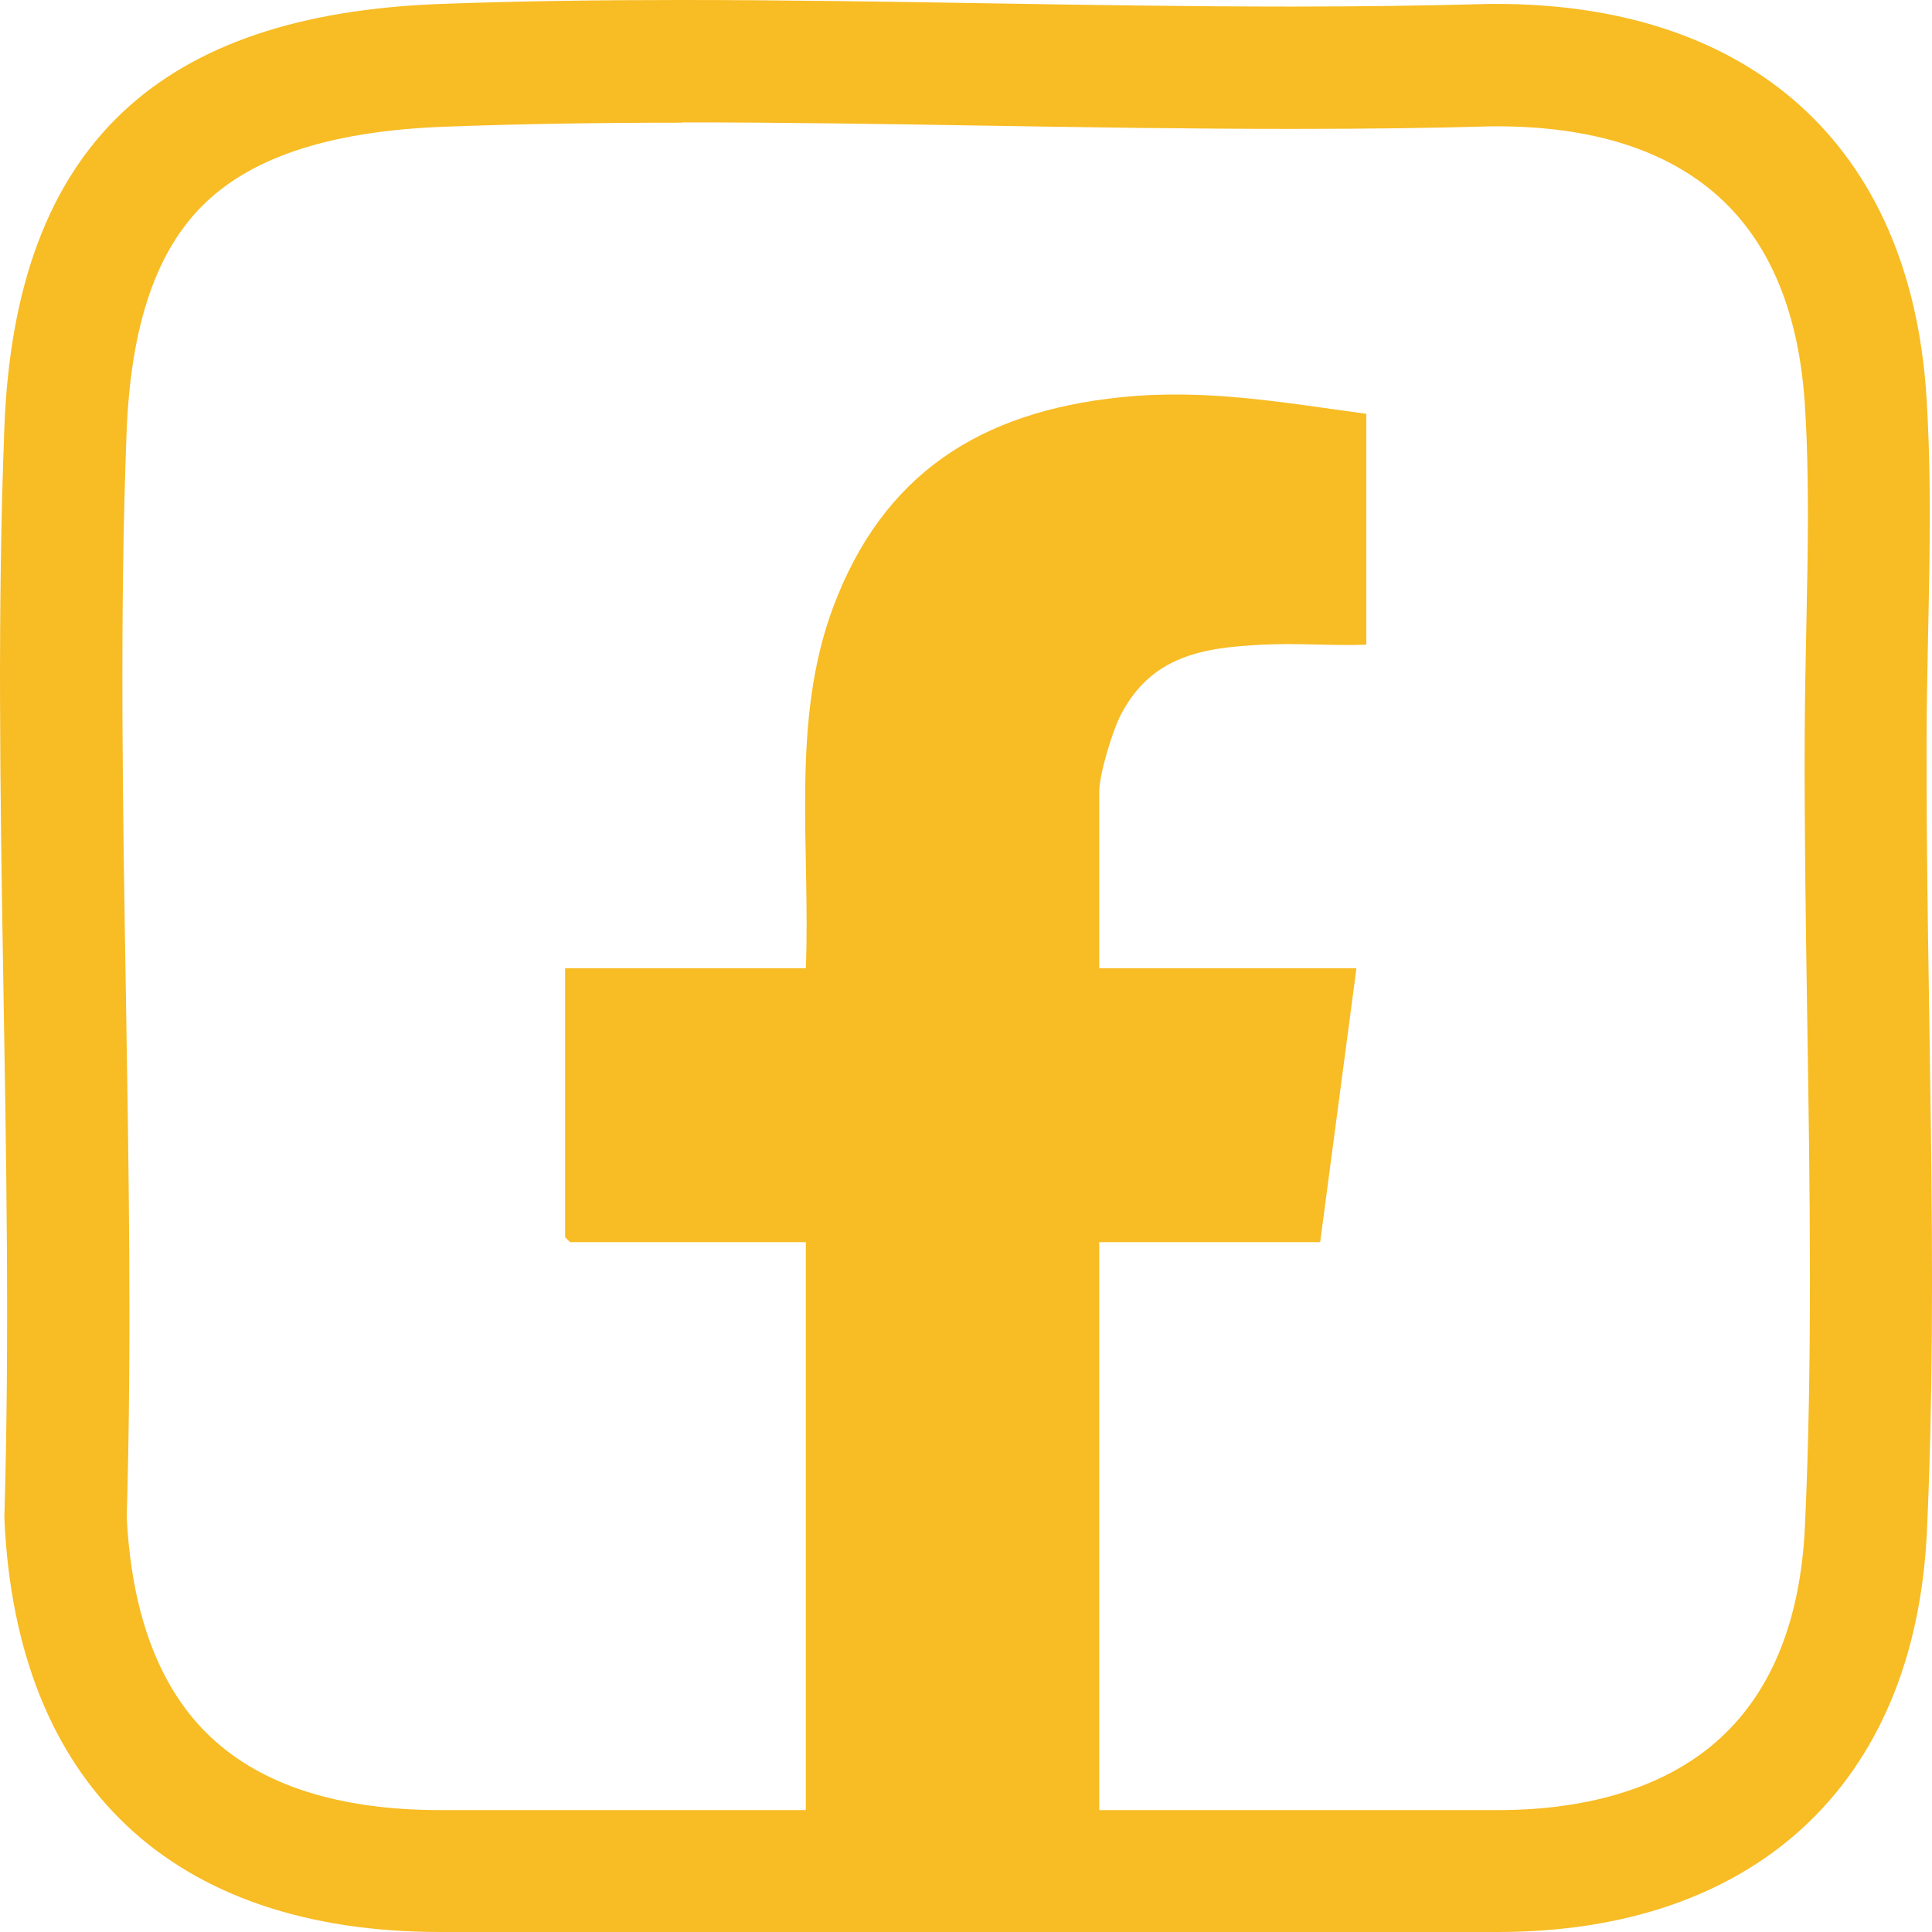 <svg width="32" height="32" viewBox="0 0 32 32" fill="none" xmlns="http://www.w3.org/2000/svg">
<path d="M11.303 2.027C12.962 2.027 14.667 2.054 16.312 2.081C17.976 2.108 19.695 2.135 21.389 2.135C22.603 2.135 23.692 2.122 24.72 2.092H24.79C26.37 2.092 27.606 2.483 28.465 3.256C29.322 4.027 29.802 5.194 29.896 6.729C29.97 7.923 29.945 9.125 29.918 10.401C29.905 10.998 29.894 11.614 29.891 12.23C29.886 13.771 29.91 15.361 29.934 16.902C29.978 19.689 30.021 22.571 29.896 25.271C29.826 26.815 29.354 27.998 28.495 28.787C27.647 29.569 26.373 29.981 24.812 29.981H7.295C5.62 29.981 4.34 29.574 3.487 28.768C2.646 27.976 2.18 26.749 2.099 25.127C2.183 22.24 2.131 19.298 2.085 16.454C2.034 13.391 1.98 10.224 2.096 7.174C2.164 5.375 2.595 4.122 3.413 3.348C4.229 2.575 5.53 2.165 7.384 2.098C8.571 2.054 9.853 2.032 11.303 2.032M11.303 0C9.967 0 8.636 0.016 7.308 0.065C2.674 0.233 0.251 2.369 0.072 7.09C-0.156 13.055 0.248 19.16 0.072 25.138C0.264 29.58 2.871 32 7.292 32H24.809C29.005 32 31.721 29.607 31.916 25.357C32.114 21.089 31.899 16.533 31.91 12.23C31.916 10.36 32.027 8.474 31.91 6.602C31.653 2.372 28.951 0.065 24.785 0.065H24.676C23.581 0.095 22.484 0.109 21.383 0.109C18.028 0.109 14.651 0 11.298 0H11.303Z" fill="#F8BC24"/>
<path d="M22.63 10.678C22.058 10.699 21.478 10.648 20.906 10.678C19.909 10.726 19.071 10.87 18.567 11.834C18.426 12.102 18.207 12.824 18.207 13.111V16.037H22.467L21.866 20.574H18.207V31.734H13.347V20.574H9.441L9.36 20.492V16.037H13.347C13.426 14.056 13.092 11.953 13.797 10.064C14.626 7.842 16.244 6.819 18.562 6.58C19.971 6.434 21.245 6.667 22.63 6.854V10.683V10.678Z" fill="#F8BC24"/>
</svg>
